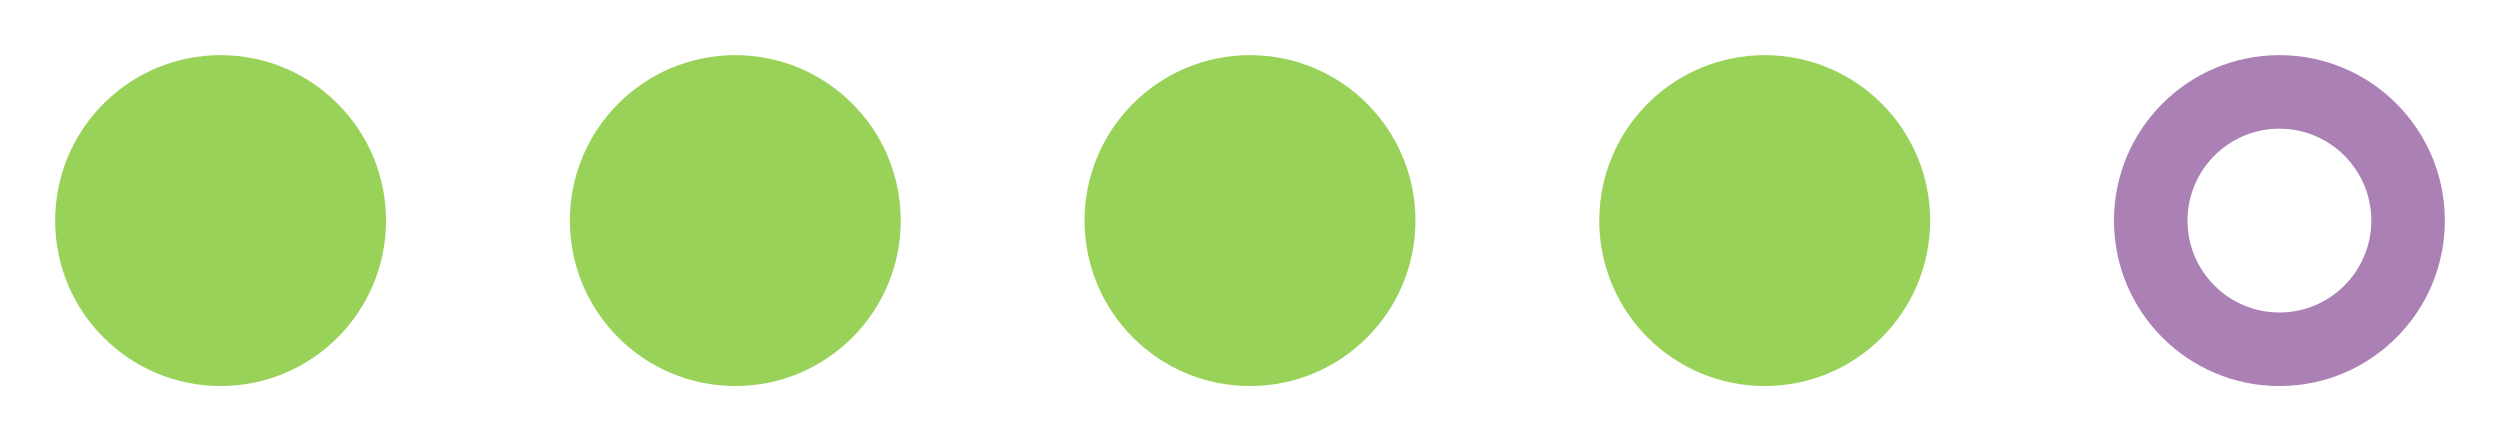 <?xml version="1.0" encoding="UTF-8"?><svg id="a" xmlns="http://www.w3.org/2000/svg" width="68" height="12" viewBox="0 0 68 12"><circle cx="6" cy="6" r="4.5" fill="#99d259"/><circle cx="20" cy="6" r="4.5" fill="#99d259"/><circle cx="34" cy="6" r="4.5" fill="#99d259"/><circle cx="48" cy="6" r="4.5" fill="#99d259"/><path d="M62,3.5c1.379,0,2.5,1.121,2.5,2.5s-1.121,2.5-2.5,2.5-2.5-1.121-2.5-2.5,1.121-2.5,2.5-2.5M62,1.5c-2.485,0-4.5,2.015-4.5,4.5s2.015,4.5,4.5,4.5,4.5-2.015,4.5-4.5-2.015-4.5-4.5-4.5h0Z" fill="#aa80b5"/></svg>